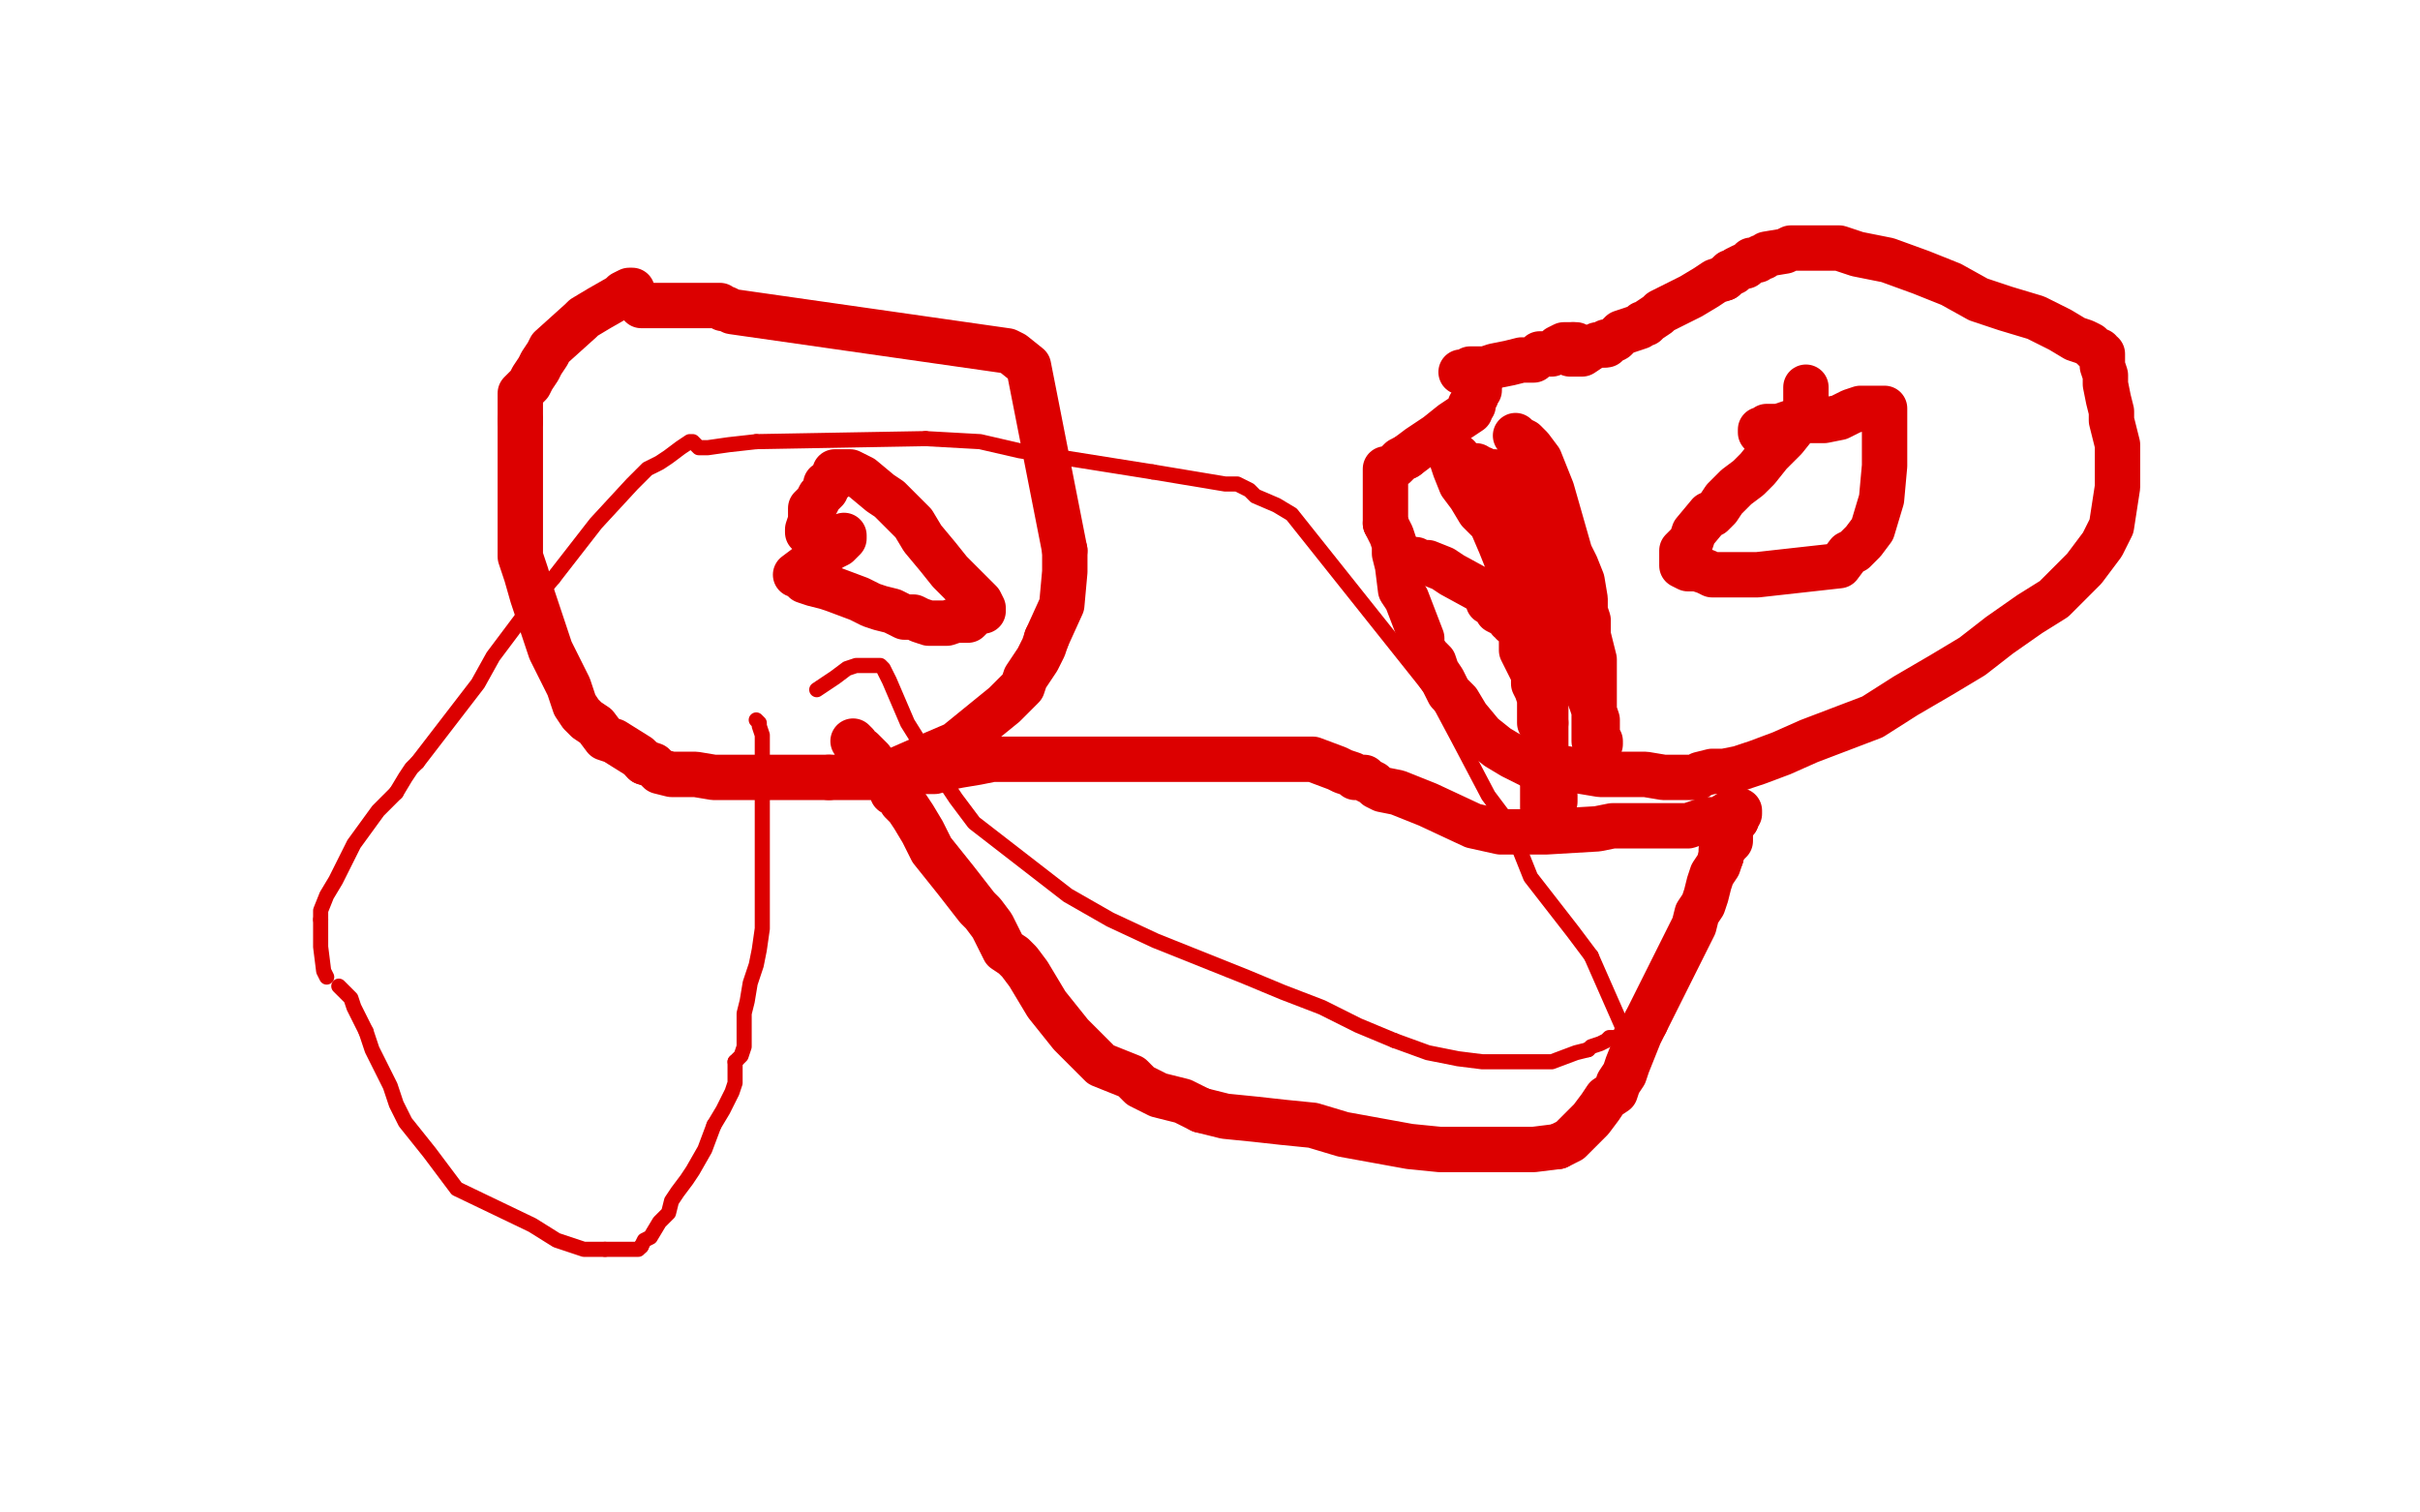 <?xml version="1.0" standalone="no"?>
<!DOCTYPE svg PUBLIC "-//W3C//DTD SVG 1.1//EN"
"http://www.w3.org/Graphics/SVG/1.1/DTD/svg11.dtd">

<svg width="800" height="500" version="1.1" xmlns="http://www.w3.org/2000/svg" xmlns:xlink="http://www.w3.org/1999/xlink" style="stroke-antialiasing: false"><desc>This SVG has been created on https://colorillo.com/</desc><rect x='0' y='0' width='800' height='500' style='fill: rgb(255,255,255); stroke-width:0' /><polyline points="209,96 208,96 208,96 206,97 206,97 205,98 205,98 198,102 198,102 193,105 193,105 192,106 192,106 182,115 181,117 179,120 178,122 176,125 175,127 173,129 172,130 172,131 172,133 172,134 172,135 172,136 172,139" style="fill: none; stroke: #dc0000; stroke-width: 15; stroke-linejoin: round; stroke-linecap: round; stroke-antialiasing: false; stroke-antialias: 0; opacity: 1.0"/>
<polyline points="213,252 216,253 218,255 222,256 226,256 230,256 236,257 242,257 247,257 253,257 260,257 268,257 271,257 274,257" style="fill: none; stroke: #dc0000; stroke-width: 15; stroke-linejoin: round; stroke-linecap: round; stroke-antialiasing: false; stroke-antialias: 0; opacity: 1.0"/>
<polyline points="172,139 172,142 172,145 172,149 172,154 172,160 172,166 172,171 172,175 172,180 172,184 174,190 176,197 178,203 180,209 182,215 188,227 190,233 192,236 194,238 197,240 200,244 203,245 211,250 213,252" style="fill: none; stroke: #dc0000; stroke-width: 15; stroke-linejoin: round; stroke-linecap: round; stroke-antialiasing: false; stroke-antialias: 0; opacity: 1.0"/>
<polyline points="346,211 351,200 352,189 352,182" style="fill: none; stroke: #dc0000; stroke-width: 15; stroke-linejoin: round; stroke-linecap: round; stroke-antialiasing: false; stroke-antialias: 0; opacity: 1.0"/>
<polyline points="274,257 277,257 280,257 282,257 284,257 285,257 288,257 290,257 291,257 293,256 309,249 316,246 332,233 338,227 339,224 341,221 343,218 345,214 346,211" style="fill: none; stroke: #dc0000; stroke-width: 15; stroke-linejoin: round; stroke-linecap: round; stroke-antialiasing: false; stroke-antialias: 0; opacity: 1.0"/>
<polyline points="352,182 340,121 335,117 333,116 242,103 240,102 239,102 238,101 237,101 236,101 235,101 234,101 233,101 232,101 231,101 230,101 229,101 228,101 227,101 226,101 224,101 223,101 221,101 219,101 217,101 216,101 214,101 213,101 212,101" style="fill: none; stroke: #dc0000; stroke-width: 15; stroke-linejoin: round; stroke-linecap: round; stroke-antialiasing: false; stroke-antialias: 0; opacity: 1.0"/>
<polyline points="483,123 484,123 484,123 485,123 485,123 486,122 486,122 487,122 487,122 489,122 489,122 491,122 491,122 494,121 494,121 499,120 499,120 503,119 503,119 506,119 506,119 507,119 508,118 509,117 511,117 513,117 515,115 517,114 518,114 520,114" style="fill: none; stroke: #dc0000; stroke-width: 15; stroke-linejoin: round; stroke-linecap: round; stroke-antialiasing: false; stroke-antialias: 0; opacity: 1.0"/>
<polyline points="530,114 531,114 531,113 532,113 534,112 535,111 536,110 539,109 542,108 543,107 544,107 545,106 548,104 549,103 551,102 553,101 555,100 557,99 559,98 564,95 567,93 570,92" style="fill: none; stroke: #dc0000; stroke-width: 15; stroke-linejoin: round; stroke-linecap: round; stroke-antialiasing: false; stroke-antialias: 0; opacity: 1.0"/>
<polyline points="520,114 521,114 519,116 519,117 520,117 521,117 522,117 523,117 526,115 528,114 529,114 530,114" style="fill: none; stroke: #dc0000; stroke-width: 15; stroke-linejoin: round; stroke-linecap: round; stroke-antialiasing: false; stroke-antialias: 0; opacity: 1.0"/>
<polyline points="570,92 572,90 573,90 574,89 576,88 577,88 578,87 579,86 581,86 582,85 583,85 584,84 590,83 592,82 595,82 599,82 601,82 604,82 608,82 614,84 624,86 635,90 645,94 654,99 663,102 673,105 681,109 686,112 689,113 691,114 692,115 693,116 694,116 694,117 695,117 695,121 696,124 696,127 697,132 698,136 698,139 699,143 700,147 700,150 700,154 700,156 700,158 700,161 698,174 695,180 692,184 689,188 684,193 679,198 671,203 661,210 652,217 642,223 630,230 619,237 598,245 589,249 581,252 575,254 570,255 566,255 562,256 561,257 559,257 556,257 553,257 550,257 544,256 536,256 529,256 523,255 517,254 512,254 506,253 500,250 495,247 490,243 485,237 482,232 479,229 477,225 475,222 474,219 472,217 470,214 470,211 465,198 463,195 462,187 461,183 461,180 460,177 458,173" style="fill: none; stroke: #dc0000; stroke-width: 15; stroke-linejoin: round; stroke-linecap: round; stroke-antialiasing: false; stroke-antialias: 0; opacity: 1.0"/>
<polyline points="465,151 469,148 475,144 480,140 483,138 486,136 486,135 486,134 487,134 487,133 487,132 488,131 488,130 489,129 489,128 489,127" style="fill: none; stroke: #dc0000; stroke-width: 15; stroke-linejoin: round; stroke-linecap: round; stroke-antialiasing: false; stroke-antialias: 0; opacity: 1.0"/>
<polyline points="458,173 458,158 458,156 458,155 459,155 461,154 463,152 465,151" style="fill: none; stroke: #dc0000; stroke-width: 15; stroke-linejoin: round; stroke-linecap: round; stroke-antialiasing: false; stroke-antialias: 0; opacity: 1.0"/>
<circle cx="489.5" cy="126.5" r="7" style="fill: #dc0000; stroke-antialiasing: false; stroke-antialias: 0; opacity: 1.0"/>
<polyline points="489,127 489,126" style="fill: none; stroke: #dc0000; stroke-width: 15; stroke-linejoin: round; stroke-linecap: round; stroke-antialiasing: false; stroke-antialias: 0; opacity: 1.0"/>
<polyline points="597,128 597,130 597,130 597,132 597,132 597,134 597,134 597,136 597,136 594,140 594,140 590,145 590,145 585,150 585,150 581,155 581,155 578,158 578,158 574,161 574,161 570,165 570,165 568,168 568,168 566,170 566,170 565,170 560,176 559,179 557,181 556,182 556,185 556,186 556,187 558,188 559,188 561,188 564,189 566,190 569,190 574,190 581,190 608,187 611,183 613,182 616,179 619,175 622,165 623,154 623,151 623,147 623,144 623,142 623,141 623,136 623,135 622,135 621,135 618,135 615,135 612,136 608,138 603,139 599,139 594,139 591,140 588,141 586,141 585,141 584,141 583,142 582,142 582,143" style="fill: none; stroke: #dc0000; stroke-width: 15; stroke-linejoin: round; stroke-linecap: round; stroke-antialiasing: false; stroke-antialias: 0; opacity: 1.0"/>
<polyline points="279,177 279,178 279,178 278,179 278,179 277,180 277,180 275,181 275,181 272,183 272,183 270,185 270,185 267,187 267,187 263,190 263,190 264,190 265,191 266,192 269,193 273,194 276,195 284,198 288,200 291,201 295,202 297,203 299,204 302,204 304,205 307,206 310,206 313,206 316,205 320,205 322,203 323,202 325,202 325,201 324,199 322,197 320,195 317,192 314,189 310,184 305,178 302,173 298,169 294,165 291,163 285,158 283,157 281,156 279,156 278,156 277,156 276,156 276,157 275,158 275,159 274,160 273,160 273,162 271,164 270,166 268,168 268,170 268,172 267,175 267,176 268,176" style="fill: none; stroke: #dc0000; stroke-width: 15; stroke-linejoin: round; stroke-linecap: round; stroke-antialiasing: false; stroke-antialias: 0; opacity: 1.0"/>
<polyline points="282,245 283,246 283,246 283,247 283,247 285,248 285,248 286,249 286,249 288,251 288,251 288,252 288,252 290,254 290,254 292,256 292,256 294,258 294,258 295,260 295,260 295,262 295,262 297,263 297,263 298,265 298,265 300,267 302,270 305,275 308,281 312,286 316,291 323,300 325,302 328,306 330,310 332,314 335,316 337,318 340,322 346,332 350,337 354,342 359,347 364,352 374,356 377,359 383,362 391,364 397,367" style="fill: none; stroke: #dc0000; stroke-width: 15; stroke-linejoin: round; stroke-linecap: round; stroke-antialiasing: false; stroke-antialias: 0; opacity: 1.0"/>
<polyline points="544,338 547,332 550,326 555,316 560,306 561,302 563,299 564,296 565,292 566,289 568,286 569,283" style="fill: none; stroke: #dc0000; stroke-width: 15; stroke-linejoin: round; stroke-linecap: round; stroke-antialiasing: false; stroke-antialias: 0; opacity: 1.0"/>
<polyline points="397,367 405,369 415,370 424,371 434,372 444,375 466,379 476,380 484,380 502,380 507,380 515,379" style="fill: none; stroke: #dc0000; stroke-width: 15; stroke-linejoin: round; stroke-linecap: round; stroke-antialiasing: false; stroke-antialias: 0; opacity: 1.0"/>
<polyline points="569,283 569,281 571,279 572,278 572,275 572,273 573,272 574,271" style="fill: none; stroke: #dc0000; stroke-width: 15; stroke-linejoin: round; stroke-linecap: round; stroke-antialiasing: false; stroke-antialias: 0; opacity: 1.0"/>
<polyline points="515,379 517,378 519,377 521,375 524,372 526,370 529,366 531,363 534,361 535,358 537,355 538,352 540,347 542,342 544,338" style="fill: none; stroke: #dc0000; stroke-width: 15; stroke-linejoin: round; stroke-linecap: round; stroke-antialiasing: false; stroke-antialias: 0; opacity: 1.0"/>
<polyline points="574,271 574,270 574,269 575,269 575,268 575,269 573,269 573,268 568,271 567,271 564,271 561,272 558,273 555,273 551,273 547,273 544,273 541,273 538,273 533,273 528,274 511,275 496,275 487,273 472,266 467,264 462,262 457,261 455,260 454,259 452,258 451,257 450,257 448,257 447,256 444,255 442,254 434,251 431,251 426,251 419,251 412,251 404,251 396,251 387,251 380,251 375,251 369,251 365,251 359,251 356,251 353,251 350,251 347,251 344,251 333,251 328,251 323,252 317,253 312,254 309,255 307,255 306,255 305,255 304,255" style="fill: none; stroke: #dc0000; stroke-width: 15; stroke-linejoin: round; stroke-linecap: round; stroke-antialiasing: false; stroke-antialias: 0; opacity: 1.0"/>
<polyline points="501,144 502,145 502,145 504,146 504,146 506,148 506,148 509,152 509,152 511,157 511,157 513,162 513,162 517,176 517,176 519,183 519,183 521,187 521,187 523,192 523,192 524,198 524,198 524,202 524,202 525,205 525,210 526,214 527,218 527,223 527,226 527,230 527,234 527,236 527,238 527,241 527,242 527,243 527,245 528,245 529,246 529,245 528,244 528,243 528,242 528,241 528,240 528,238 527,235 526,232 524,227 522,221 517,209 514,203 508,188 507,183 506,179 504,174 504,171 502,169 501,167 501,164 500,163 499,162 498,160 498,159 497,159 496,158 496,157 495,157 494,157 494,156 492,156 491,156 490,155 488,155 488,154 487,154 486,154 485,154 484,154 483,153 482,152 482,151 480,151 480,149 480,150 480,151 480,152 481,155 483,160 486,164 489,169 493,173 496,180 498,185 500,190 502,196 504,201 506,204" style="fill: none; stroke: #dc0000; stroke-width: 15; stroke-linejoin: round; stroke-linecap: round; stroke-antialiasing: false; stroke-antialias: 0; opacity: 1.0"/>
<polyline points="511,239 511,243 511,255 511,260 512,261 512,263" style="fill: none; stroke: #dc0000; stroke-width: 15; stroke-linejoin: round; stroke-linecap: round; stroke-antialiasing: false; stroke-antialias: 0; opacity: 1.0"/>
<polyline points="506,204 507,207 507,209 511,234 511,239" style="fill: none; stroke: #dc0000; stroke-width: 15; stroke-linejoin: round; stroke-linecap: round; stroke-antialiasing: false; stroke-antialias: 0; opacity: 1.0"/>
<polyline points="512,263 513,263 514,263 514,264 514,265 513,265 513,266 512,267 511,267 510,267 510,266 510,263 510,257 510,252 510,248 510,245 510,241 509,239 509,237 509,235 509,234 509,231 508,228 507,226 507,223 505,219 504,217 503,215 503,213 503,210 503,209 502,208 502,207 501,206 500,206 500,205 499,205 499,204 497,203 495,202 495,201 495,200 494,200 493,199 492,199 492,198 491,197 491,196 480,190 477,188 472,186 469,186 468,185 467,185 466,185" style="fill: none; stroke: #dc0000; stroke-width: 15; stroke-linejoin: round; stroke-linecap: round; stroke-antialiasing: false; stroke-antialias: 0; opacity: 1.0"/>
<polyline points="250,238 251,239 251,239 251,240 251,240 252,243 252,243 252,246 252,246 252,250 252,250 252,257 252,257 252,262 252,262 252,266 252,266 252,272 252,272 252,278 252,278 252,284 252,284 252,291 252,291 252,298 252,307 251,314 250,319 248,325 247,331 246,335 246,340 246,343 246,345 246,346 245,349 243,351" style="fill: none; stroke: #dc0000; stroke-width: 5; stroke-linejoin: round; stroke-linecap: round; stroke-antialiasing: false; stroke-antialias: 0; opacity: 1.0"/>
<polyline points="236,372 233,380 229,387 227,390 224,394 222,397 221,401 219,403 218,404 215,409 213,410 212,412" style="fill: none; stroke: #dc0000; stroke-width: 5; stroke-linejoin: round; stroke-linecap: round; stroke-antialiasing: false; stroke-antialias: 0; opacity: 1.0"/>
<polyline points="243,351 243,352 243,354 243,355 243,358 242,361 241,363 240,365 239,367 236,372" style="fill: none; stroke: #dc0000; stroke-width: 5; stroke-linejoin: round; stroke-linecap: round; stroke-antialiasing: false; stroke-antialias: 0; opacity: 1.0"/>
<polyline points="108,323 107,321 107,321 106,313 106,313 106,310 106,310 106,307 106,307 106,304 106,304" style="fill: none; stroke: #dc0000; stroke-width: 5; stroke-linejoin: round; stroke-linecap: round; stroke-antialiasing: false; stroke-antialias: 0; opacity: 1.0"/>
<polyline points="212,412 211,413 210,413 208,413 205,413 200,413" style="fill: none; stroke: #dc0000; stroke-width: 5; stroke-linejoin: round; stroke-linecap: round; stroke-antialiasing: false; stroke-antialias: 0; opacity: 1.0"/>
<polyline points="106,304 106,301 108,296 111,291 114,285 117,279 125,268 129,264 131,262" style="fill: none; stroke: #dc0000; stroke-width: 5; stroke-linejoin: round; stroke-linecap: round; stroke-antialiasing: false; stroke-antialias: 0; opacity: 1.0"/>
<polyline points="200,413 193,413 184,410 176,405 151,393 142,381 138,376 134,371 131,365 129,359 126,353 123,347 121,341" style="fill: none; stroke: #dc0000; stroke-width: 5; stroke-linejoin: round; stroke-linecap: round; stroke-antialiasing: false; stroke-antialias: 0; opacity: 1.0"/>
<polyline points="131,262 134,257 136,254 138,252" style="fill: none; stroke: #dc0000; stroke-width: 5; stroke-linejoin: round; stroke-linecap: round; stroke-antialiasing: false; stroke-antialias: 0; opacity: 1.0"/>
<polyline points="121,341 119,337 117,333 116,330 114,328 112,326" style="fill: none; stroke: #dc0000; stroke-width: 5; stroke-linejoin: round; stroke-linecap: round; stroke-antialiasing: false; stroke-antialias: 0; opacity: 1.0"/>
<polyline points="183,191 190,182 197,173 209,160 214,155 218,153 221,151 225,148 228,146 229,146 231,148 234,148 241,147 250,146" style="fill: none; stroke: #dc0000; stroke-width: 5; stroke-linejoin: round; stroke-linecap: round; stroke-antialiasing: false; stroke-antialias: 0; opacity: 1.0"/>
<polyline points="138,252 158,226 163,217 178,197 183,191" style="fill: none; stroke: #dc0000; stroke-width: 5; stroke-linejoin: round; stroke-linecap: round; stroke-antialiasing: false; stroke-antialias: 0; opacity: 1.0"/>
<polyline points="306,145 324,146 337,149 381,156" style="fill: none; stroke: #dc0000; stroke-width: 5; stroke-linejoin: round; stroke-linecap: round; stroke-antialiasing: false; stroke-antialias: 0; opacity: 1.0"/>
<polyline points="250,146 306,145" style="fill: none; stroke: #dc0000; stroke-width: 5; stroke-linejoin: round; stroke-linecap: round; stroke-antialiasing: false; stroke-antialias: 0; opacity: 1.0"/>
<polyline points="381,156 405,160 409,160 413,162 415,164 422,167 427,170 474,229 482,244 492,263 498,271 502,280 506,290 520,308 526,316" style="fill: none; stroke: #dc0000; stroke-width: 5; stroke-linejoin: round; stroke-linecap: round; stroke-antialiasing: false; stroke-antialias: 0; opacity: 1.0"/>
<polyline points="525,347 521,348 513,351 509,351 507,351 501,351 490,351 482,350 472,348 461,344" style="fill: none; stroke: #dc0000; stroke-width: 5; stroke-linejoin: round; stroke-linecap: round; stroke-antialiasing: false; stroke-antialias: 0; opacity: 1.0"/>
<circle cx="526.5" cy="316.5" r="2" style="fill: #dc0000; stroke-antialiasing: false; stroke-antialias: 0; opacity: 1.0"/>
<polyline points="461,344 449,339 437,333 424,328 412,323 382,311 367,304 353,296 322,272 316,264 310,255 305,247 300,239 297,232 294,225 292,221 291,220 290,220 289,220 288,220 287,220 285,220 283,220 280,221 276,224 270,228" style="fill: none; stroke: #dc0000; stroke-width: 5; stroke-linejoin: round; stroke-linecap: round; stroke-antialiasing: false; stroke-antialias: 0; opacity: 1.0"/>
<polyline points="526,316 537,341 536,341 536,342 534,343 532,343 531,344 529,345 526,346 525,347" style="fill: none; stroke: #dc0000; stroke-width: 5; stroke-linejoin: round; stroke-linecap: round; stroke-antialiasing: false; stroke-antialias: 0; opacity: 1.0"/>
</svg>
